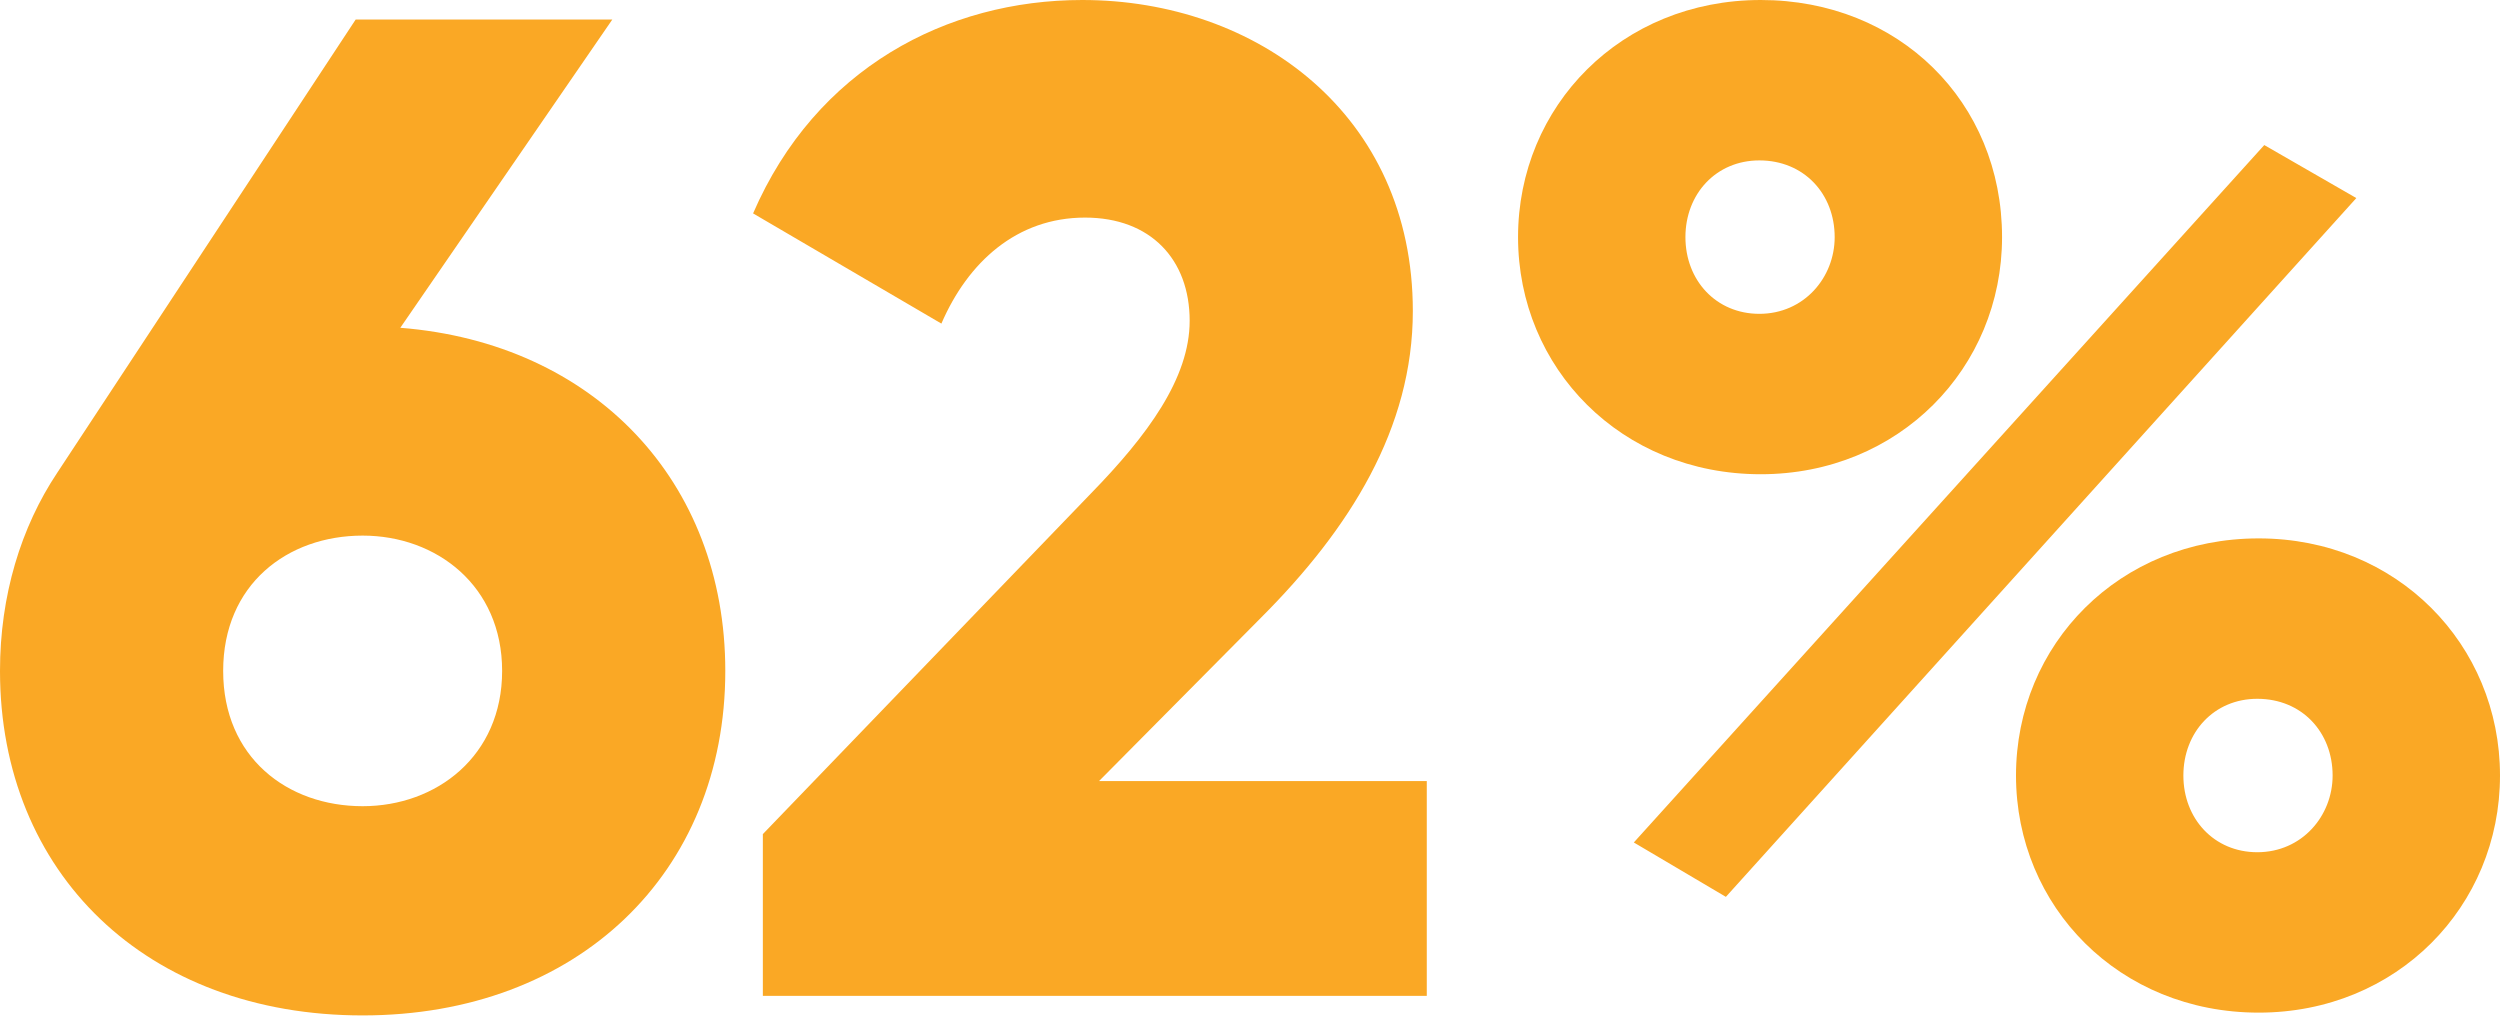 <?xml version="1.0" encoding="UTF-8"?> <svg xmlns="http://www.w3.org/2000/svg" width="445" height="181" viewBox="0 0 445 181" fill="none"> <path d="M71.255 58.345L108.993 3.476H63.31L10.179 84.165C3.724 93.848 0 106.014 0 119.421C0 155.421 26.069 180.745 64.552 180.745C102.786 180.745 129.103 155.421 129.103 119.421C129.103 85.655 105.765 61.076 71.255 58.345ZM64.552 143.503C51.145 143.503 39.724 134.814 39.724 119.421C39.724 104.028 51.145 95.338 64.552 95.338C77.71 95.338 89.379 104.276 89.379 119.421C89.379 134.565 77.71 143.503 64.552 143.503Z" fill="#FAA825"></path> <path d="M135.787 177.269H253.967V139.034H195.622L224.422 109.986C240.311 94.097 251.484 76.221 251.484 55.365C251.484 20.359 223.677 0 192.643 0C168.56 0 145.222 12.165 134.049 37.986L167.567 57.6C172.284 46.676 180.974 38.731 193.139 38.731C204.808 38.731 211.76 46.179 211.76 57.103C211.76 67.283 204.311 77.462 194.132 87.89L135.787 148.469V177.269Z" fill="#FAA825"></path> <path d="M313.413 84.414C337.992 84.414 356.365 65.545 356.365 42.207C356.365 18.124 337.992 0 313.413 0C288.586 0 270.213 18.869 270.213 42.207C270.213 65.545 288.586 84.414 313.413 84.414ZM290.82 149.959L307.206 159.641L419.427 35.255L403.041 25.821L290.82 149.959ZM313.165 55.862C305.468 55.862 300.006 49.903 300.006 42.207C300.006 34.51 305.468 28.552 313.165 28.552C321.11 28.552 326.572 34.51 326.572 42.207C326.572 49.407 321.11 55.862 313.165 55.862ZM402.048 180.248C426.627 180.248 444.999 161.379 444.999 138.041C444.999 114.703 426.627 95.834 402.048 95.834C377.22 95.834 358.848 114.703 358.848 138.041C358.848 161.379 377.22 180.248 402.048 180.248ZM401.799 151.696C394.103 151.696 388.641 145.738 388.641 138.041C388.641 130.345 394.103 124.386 401.799 124.386C409.744 124.386 415.206 130.345 415.206 138.041C415.206 145.241 409.744 151.696 401.799 151.696Z" fill="#FAA825"></path> </svg> 